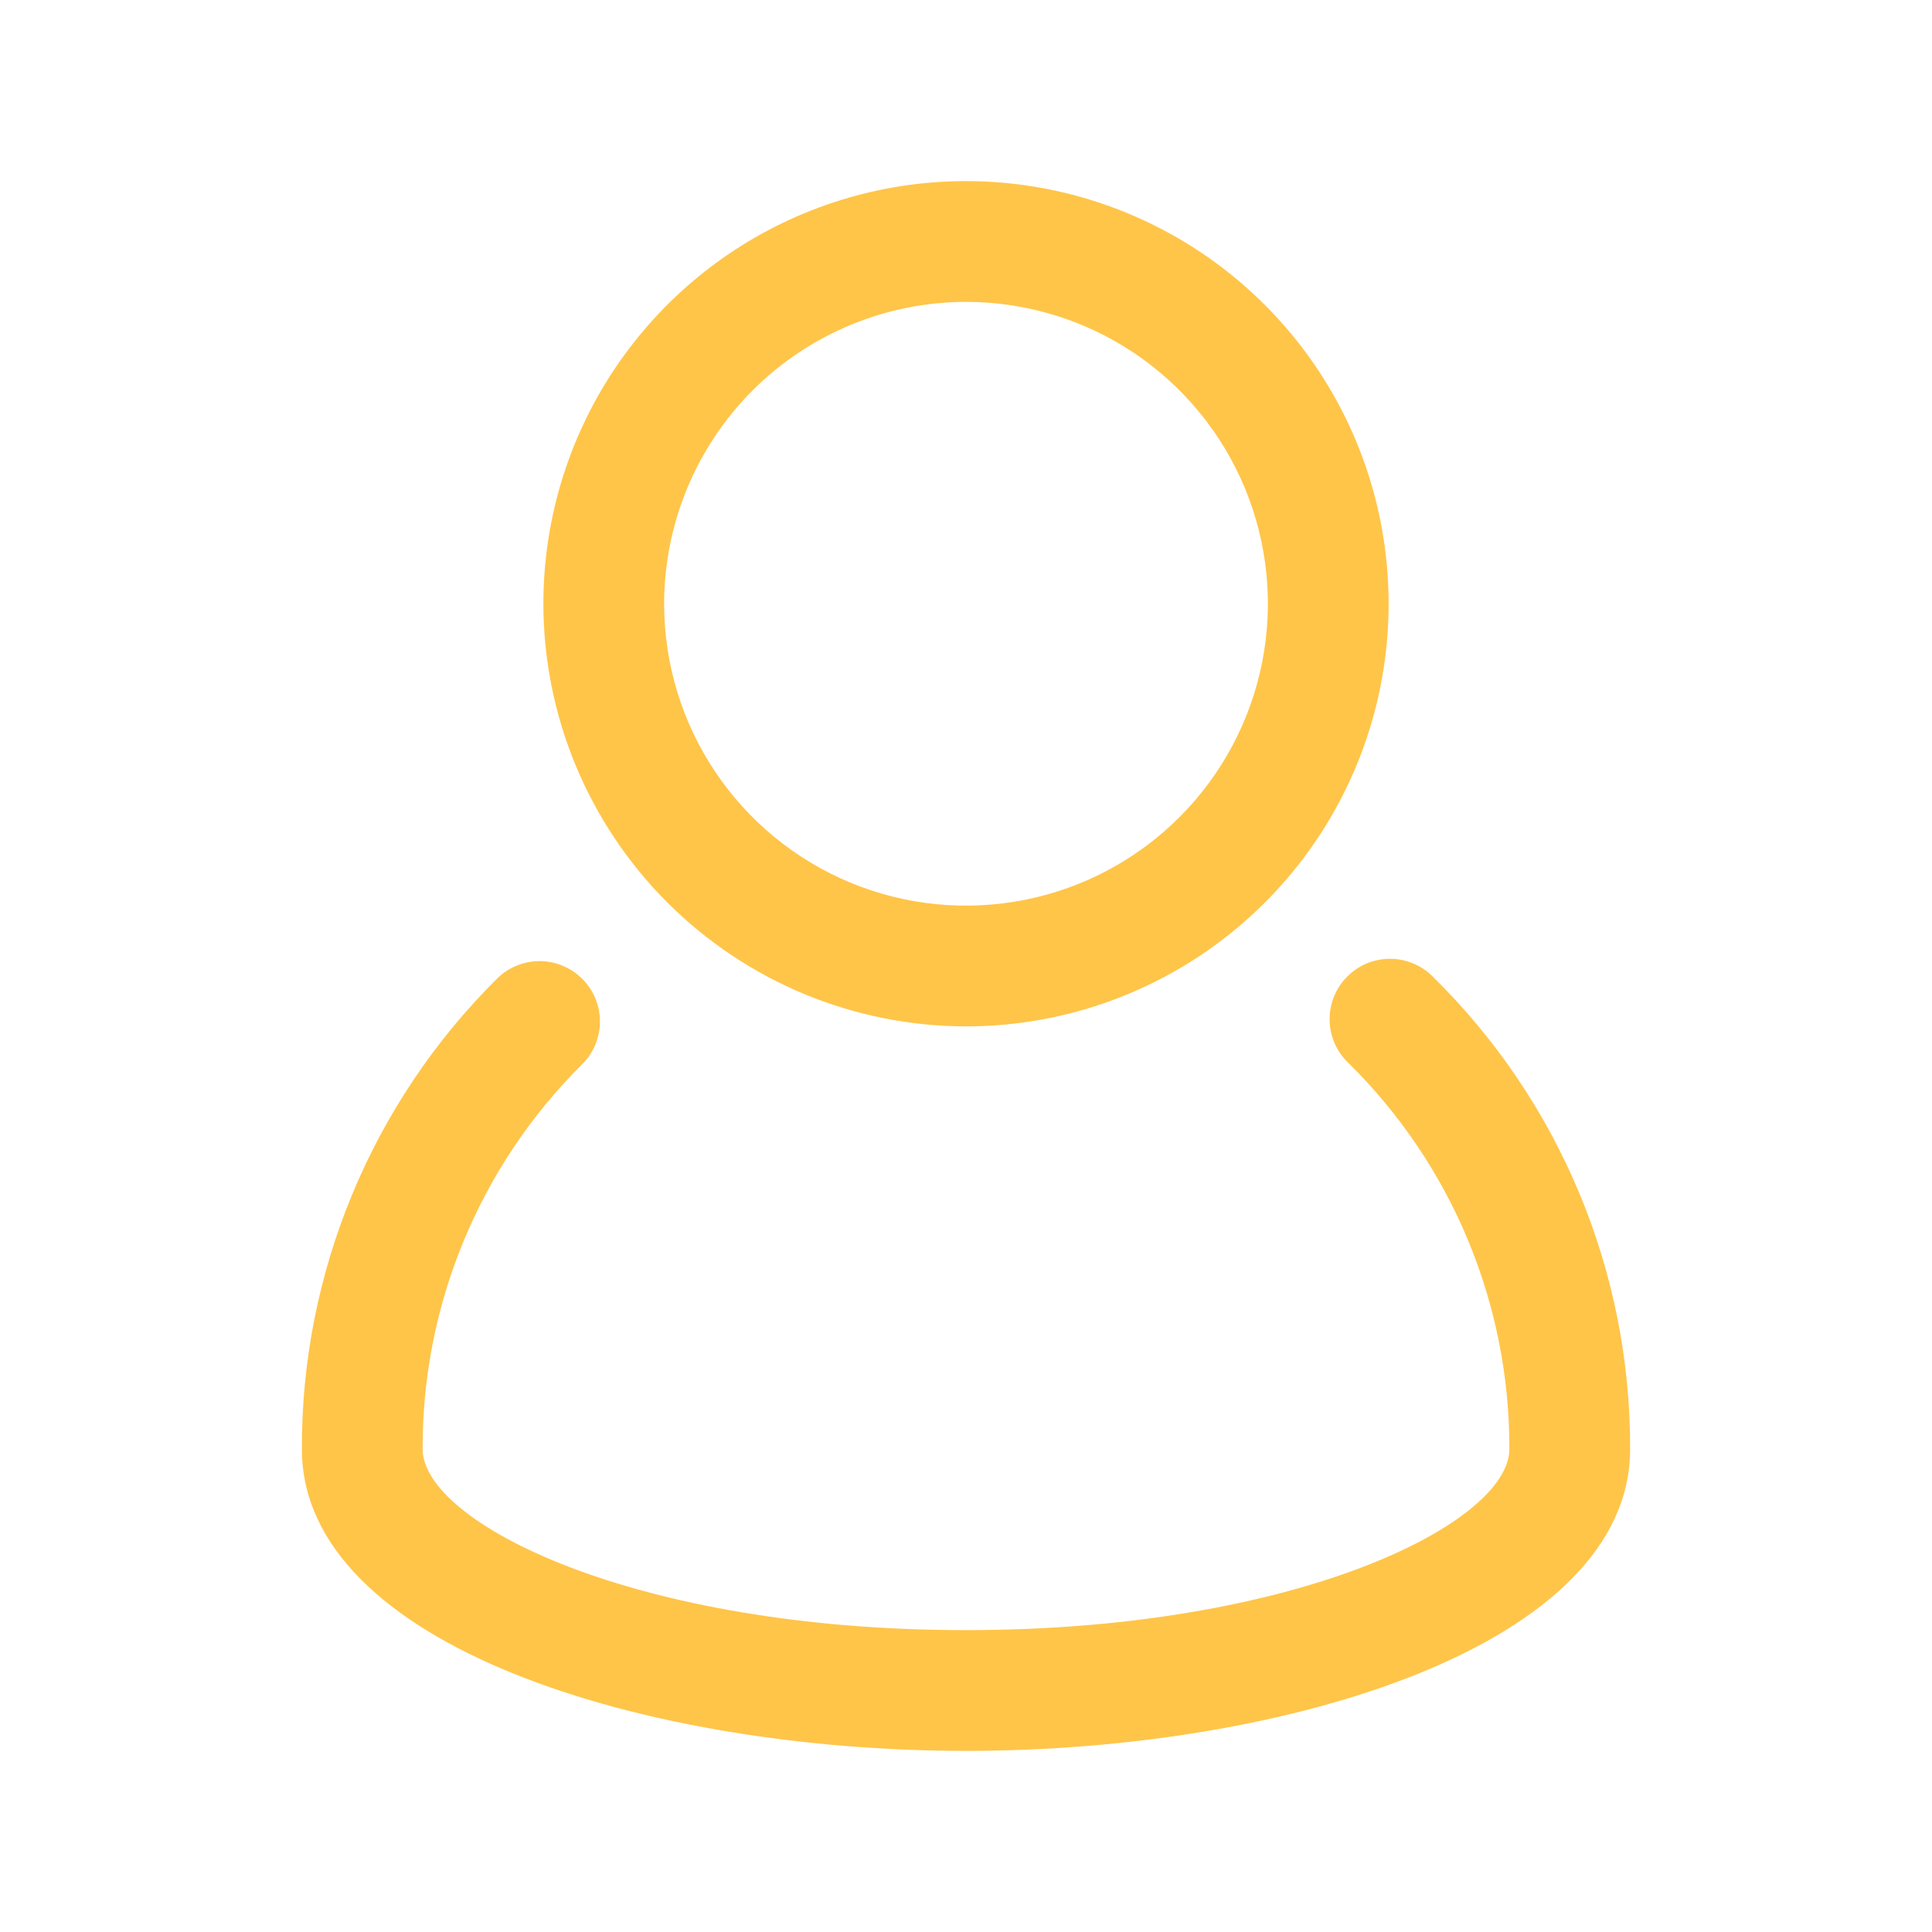 <svg width="36" height="36" viewBox="0 0 36 36" fill="none" xmlns="http://www.w3.org/2000/svg">
<path d="M26.704 18.204C26.6 18.097 26.476 18.012 26.338 17.954C26.2 17.896 26.053 17.866 25.903 17.866C25.754 17.865 25.606 17.895 25.468 17.952C25.331 18.009 25.206 18.093 25.101 18.2C24.995 18.306 24.913 18.432 24.857 18.57C24.801 18.709 24.773 18.857 24.776 19.006C24.777 19.155 24.809 19.303 24.869 19.44C24.928 19.577 25.015 19.7 25.122 19.803C26.077 20.743 26.834 21.863 27.35 23.099C27.865 24.335 28.129 25.661 28.125 27C28.125 28.376 24.181 30.375 18 30.375C11.819 30.375 7.875 28.375 7.875 26.998C7.871 25.668 8.131 24.351 8.64 23.122C9.149 21.893 9.896 20.778 10.839 19.84C10.946 19.736 11.031 19.612 11.089 19.475C11.147 19.338 11.178 19.19 11.179 19.041C11.18 18.892 11.151 18.745 11.095 18.607C11.038 18.469 10.955 18.344 10.849 18.239C10.744 18.134 10.619 18.05 10.481 17.994C10.343 17.937 10.196 17.908 10.047 17.909C9.898 17.91 9.751 17.941 9.613 17.999C9.476 18.057 9.352 18.142 9.248 18.249C8.096 19.396 7.182 20.759 6.56 22.262C5.938 23.764 5.62 25.374 5.625 27C5.625 30.654 12 32.625 18 32.625C24 32.625 30.375 30.654 30.375 27C30.38 25.363 30.058 23.742 29.428 22.232C28.797 20.721 27.872 19.352 26.704 18.204Z" fill="#FFC549"/>
<path d="M18 19.125C19.558 19.125 21.08 18.663 22.375 17.798C23.67 16.933 24.68 15.703 25.276 14.264C25.872 12.825 26.027 11.241 25.724 9.714C25.42 8.186 24.67 6.783 23.569 5.682C22.467 4.58 21.064 3.83 19.536 3.526C18.009 3.222 16.425 3.378 14.986 3.974C13.547 4.57 12.318 5.58 11.452 6.875C10.587 8.17 10.125 9.692 10.125 11.25C10.127 13.338 10.958 15.339 12.434 16.816C13.911 18.292 15.912 19.123 18 19.125ZM18 5.625C19.113 5.625 20.2 5.955 21.125 6.573C22.05 7.191 22.771 8.07 23.197 9.097C23.623 10.125 23.734 11.256 23.517 12.347C23.3 13.438 22.764 14.441 21.977 15.227C21.191 16.014 20.189 16.55 19.097 16.767C18.006 16.984 16.875 16.873 15.847 16.447C14.82 16.021 13.941 15.3 13.323 14.375C12.705 13.45 12.375 12.363 12.375 11.25C12.377 9.759 12.97 8.329 14.024 7.274C15.079 6.22 16.509 5.627 18 5.625Z" fill="#FFC549"/>
</svg>
